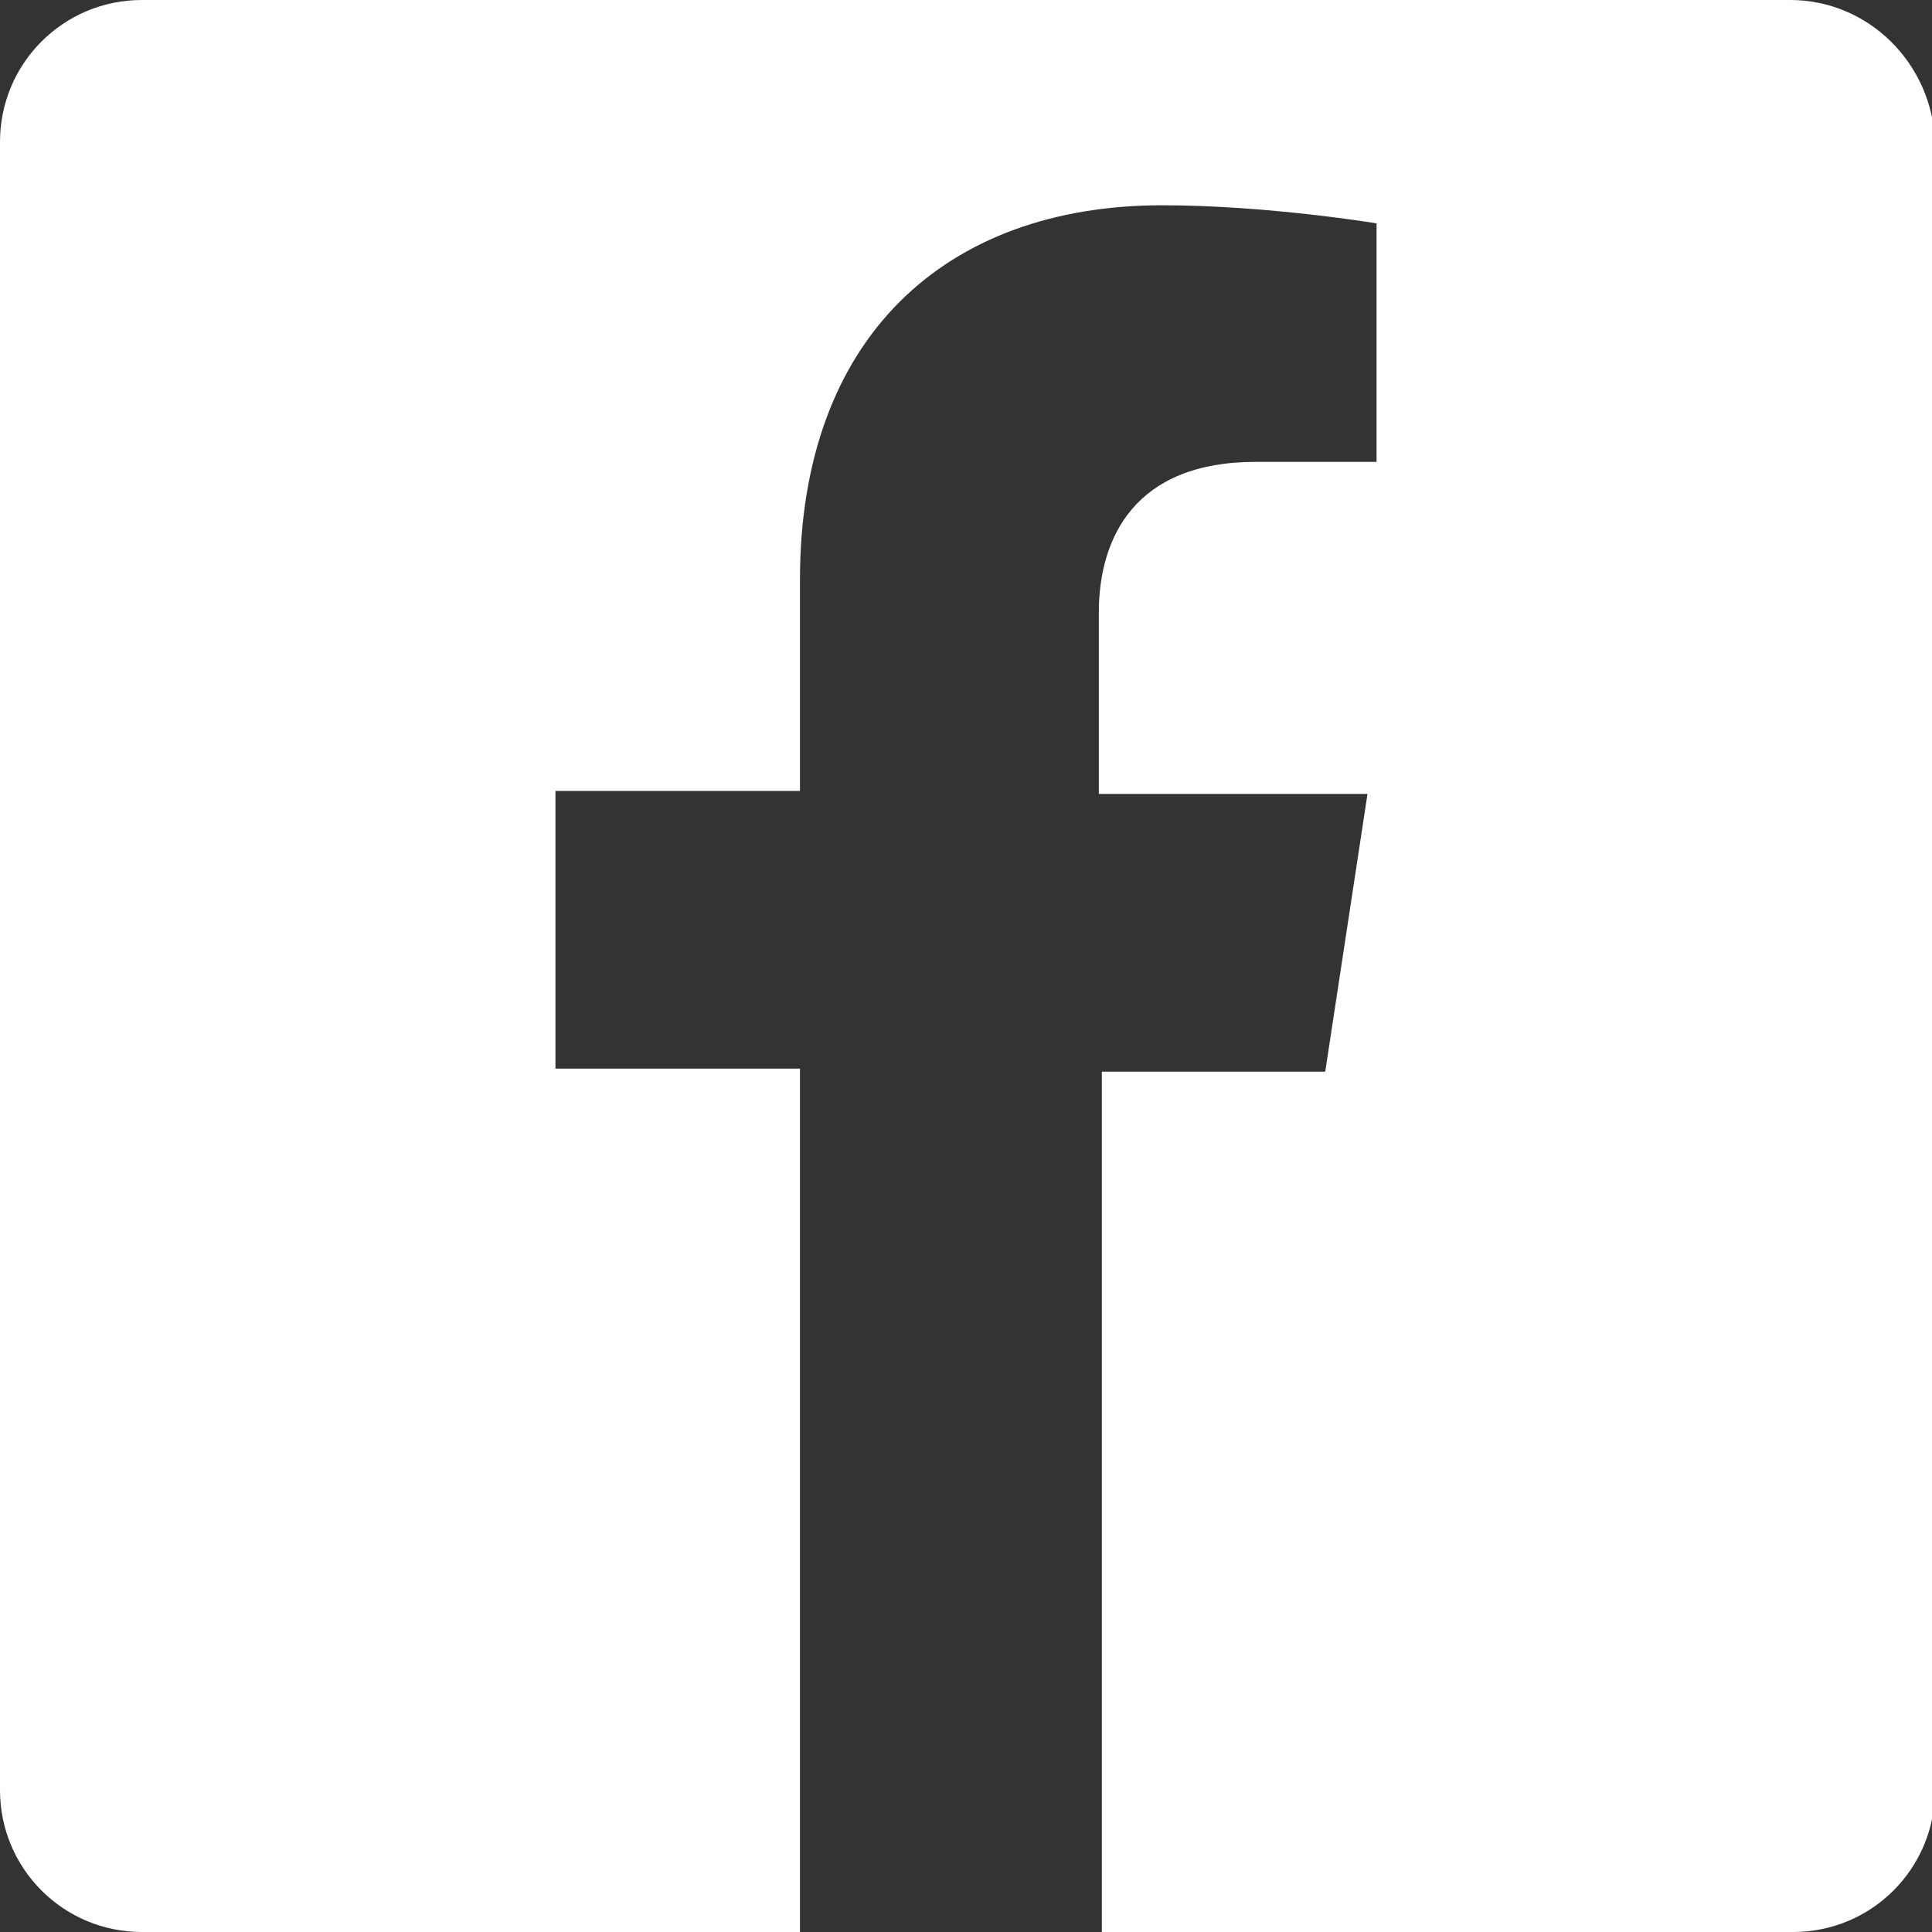 <?xml version="1.0" encoding="utf-8"?>
<!-- Generator: Adobe Illustrator 27.9.4, SVG Export Plug-In . SVG Version: 9.03 Build 54784)  -->
<svg version="1.1" id="レイヤー_1" xmlns="http://www.w3.org/2000/svg" xmlns:xlink="http://www.w3.org/1999/xlink" x="0px"
	 y="0px" viewBox="0 0 64 64" style="enable-background:new 0 0 64 64;" xml:space="preserve">
<rect x="0" y="0" width="64" height="64" fill="#333333" stroke="none"/>
<style type="text/css">
	.st0{fill:#FFFFFF;}
</style>
<path class="st0" d="M59.3,0H4.7C2.1,0,0,2.1,0,4.7v54.6C0,61.9,2.1,64,4.7,64h21.8V35.4h-8.1v-9.2h8.1v-7c0-8,4.8-12.4,12-12.4
	c3.5,0,7.1,0.6,7.1,0.6v7.9h-4c-4,0-5.2,2.5-5.2,5v6h8.9l-1.4,9.2h-7.4V64h22.9c2.6,0,4.7-2.1,4.7-4.7V4.7C64,2.1,61.9,0,59.3,0z"/>
</svg>
